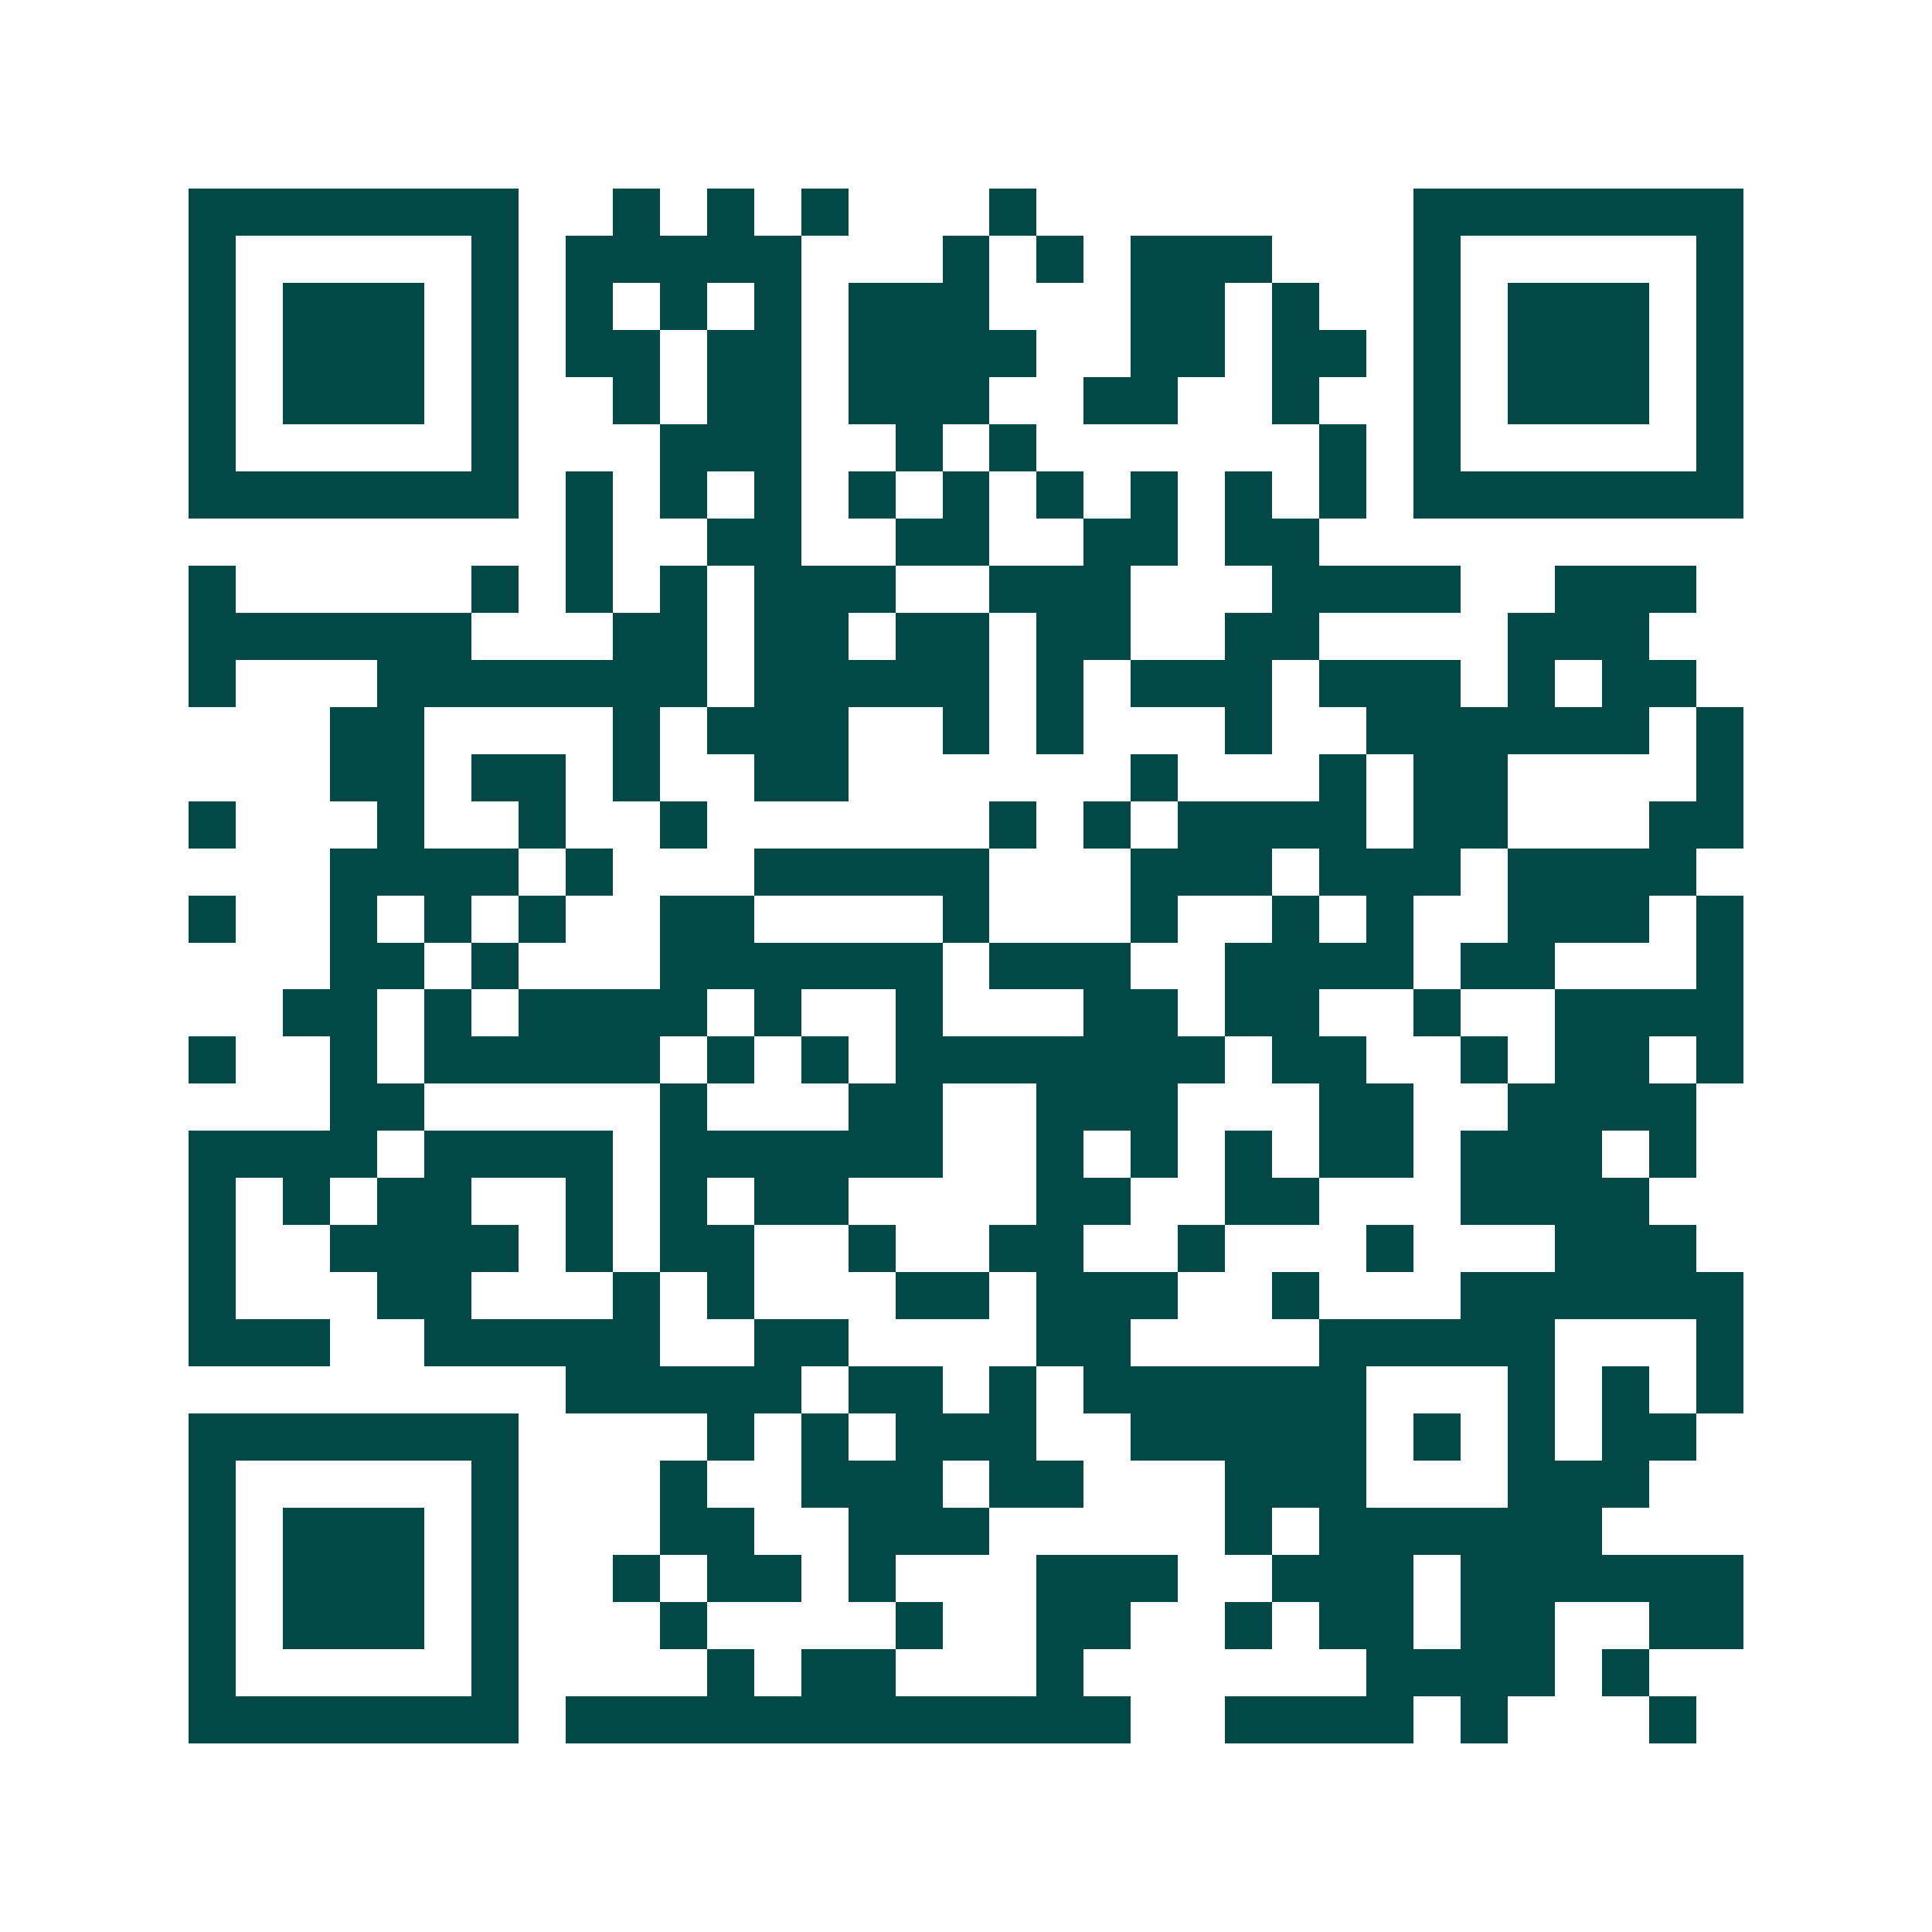 <svg xmlns="http://www.w3.org/2000/svg" width="200" height="200" viewBox="0 0 41 41" shape-rendering="crispEdges"><path fill="#ffffff" d="M0 0h41v41H0z"/><path stroke="#014847" d="M4 4.5h7m2 0h1m1 0h1m1 0h1m3 0h1m8 0h7M4 5.5h1m5 0h1m1 0h5m3 0h1m1 0h1m1 0h3m3 0h1m5 0h1M4 6.5h1m1 0h3m1 0h1m1 0h1m1 0h1m1 0h1m1 0h3m3 0h2m1 0h1m2 0h1m1 0h3m1 0h1M4 7.5h1m1 0h3m1 0h1m1 0h2m1 0h2m1 0h4m2 0h2m1 0h2m1 0h1m1 0h3m1 0h1M4 8.5h1m1 0h3m1 0h1m2 0h1m1 0h2m1 0h3m2 0h2m2 0h1m2 0h1m1 0h3m1 0h1M4 9.5h1m5 0h1m3 0h3m2 0h1m1 0h1m6 0h1m1 0h1m5 0h1M4 10.5h7m1 0h1m1 0h1m1 0h1m1 0h1m1 0h1m1 0h1m1 0h1m1 0h1m1 0h1m1 0h7M12 11.5h1m2 0h2m2 0h2m2 0h2m1 0h2M4 12.5h1m5 0h1m1 0h1m1 0h1m1 0h3m2 0h3m3 0h4m2 0h3M4 13.5h6m3 0h2m1 0h2m1 0h2m1 0h2m2 0h2m4 0h3M4 14.5h1m3 0h7m1 0h5m1 0h1m1 0h3m1 0h3m1 0h1m1 0h2M7 15.5h2m4 0h1m1 0h3m2 0h1m1 0h1m3 0h1m2 0h6m1 0h1M7 16.5h2m1 0h2m1 0h1m2 0h2m6 0h1m3 0h1m1 0h2m4 0h1M4 17.5h1m3 0h1m2 0h1m2 0h1m6 0h1m1 0h1m1 0h4m1 0h2m3 0h2M7 18.5h4m1 0h1m3 0h5m3 0h3m1 0h3m1 0h4M4 19.5h1m2 0h1m1 0h1m1 0h1m2 0h2m4 0h1m3 0h1m2 0h1m1 0h1m2 0h3m1 0h1M7 20.5h2m1 0h1m3 0h6m1 0h3m2 0h4m1 0h2m3 0h1M6 21.5h2m1 0h1m1 0h4m1 0h1m2 0h1m3 0h2m1 0h2m2 0h1m2 0h4M4 22.5h1m2 0h1m1 0h5m1 0h1m1 0h1m1 0h7m1 0h2m2 0h1m1 0h2m1 0h1M7 23.5h2m5 0h1m3 0h2m2 0h3m3 0h2m2 0h4M4 24.5h4m1 0h4m1 0h6m2 0h1m1 0h1m1 0h1m1 0h2m1 0h3m1 0h1M4 25.5h1m1 0h1m1 0h2m2 0h1m1 0h1m1 0h2m4 0h2m2 0h2m3 0h4M4 26.5h1m2 0h4m1 0h1m1 0h2m2 0h1m2 0h2m2 0h1m3 0h1m3 0h3M4 27.5h1m3 0h2m3 0h1m1 0h1m3 0h2m1 0h3m2 0h1m3 0h6M4 28.5h3m2 0h5m2 0h2m4 0h2m4 0h5m3 0h1M12 29.5h5m1 0h2m1 0h1m1 0h6m3 0h1m1 0h1m1 0h1M4 30.5h7m4 0h1m1 0h1m1 0h3m2 0h5m1 0h1m1 0h1m1 0h2M4 31.5h1m5 0h1m3 0h1m2 0h3m1 0h2m3 0h3m3 0h3M4 32.5h1m1 0h3m1 0h1m3 0h2m2 0h3m5 0h1m1 0h6M4 33.5h1m1 0h3m1 0h1m2 0h1m1 0h2m1 0h1m3 0h3m2 0h3m1 0h6M4 34.5h1m1 0h3m1 0h1m3 0h1m4 0h1m2 0h2m2 0h1m1 0h2m1 0h2m2 0h2M4 35.5h1m5 0h1m4 0h1m1 0h2m3 0h1m6 0h4m1 0h1M4 36.5h7m1 0h12m2 0h4m1 0h1m3 0h1"/></svg>
